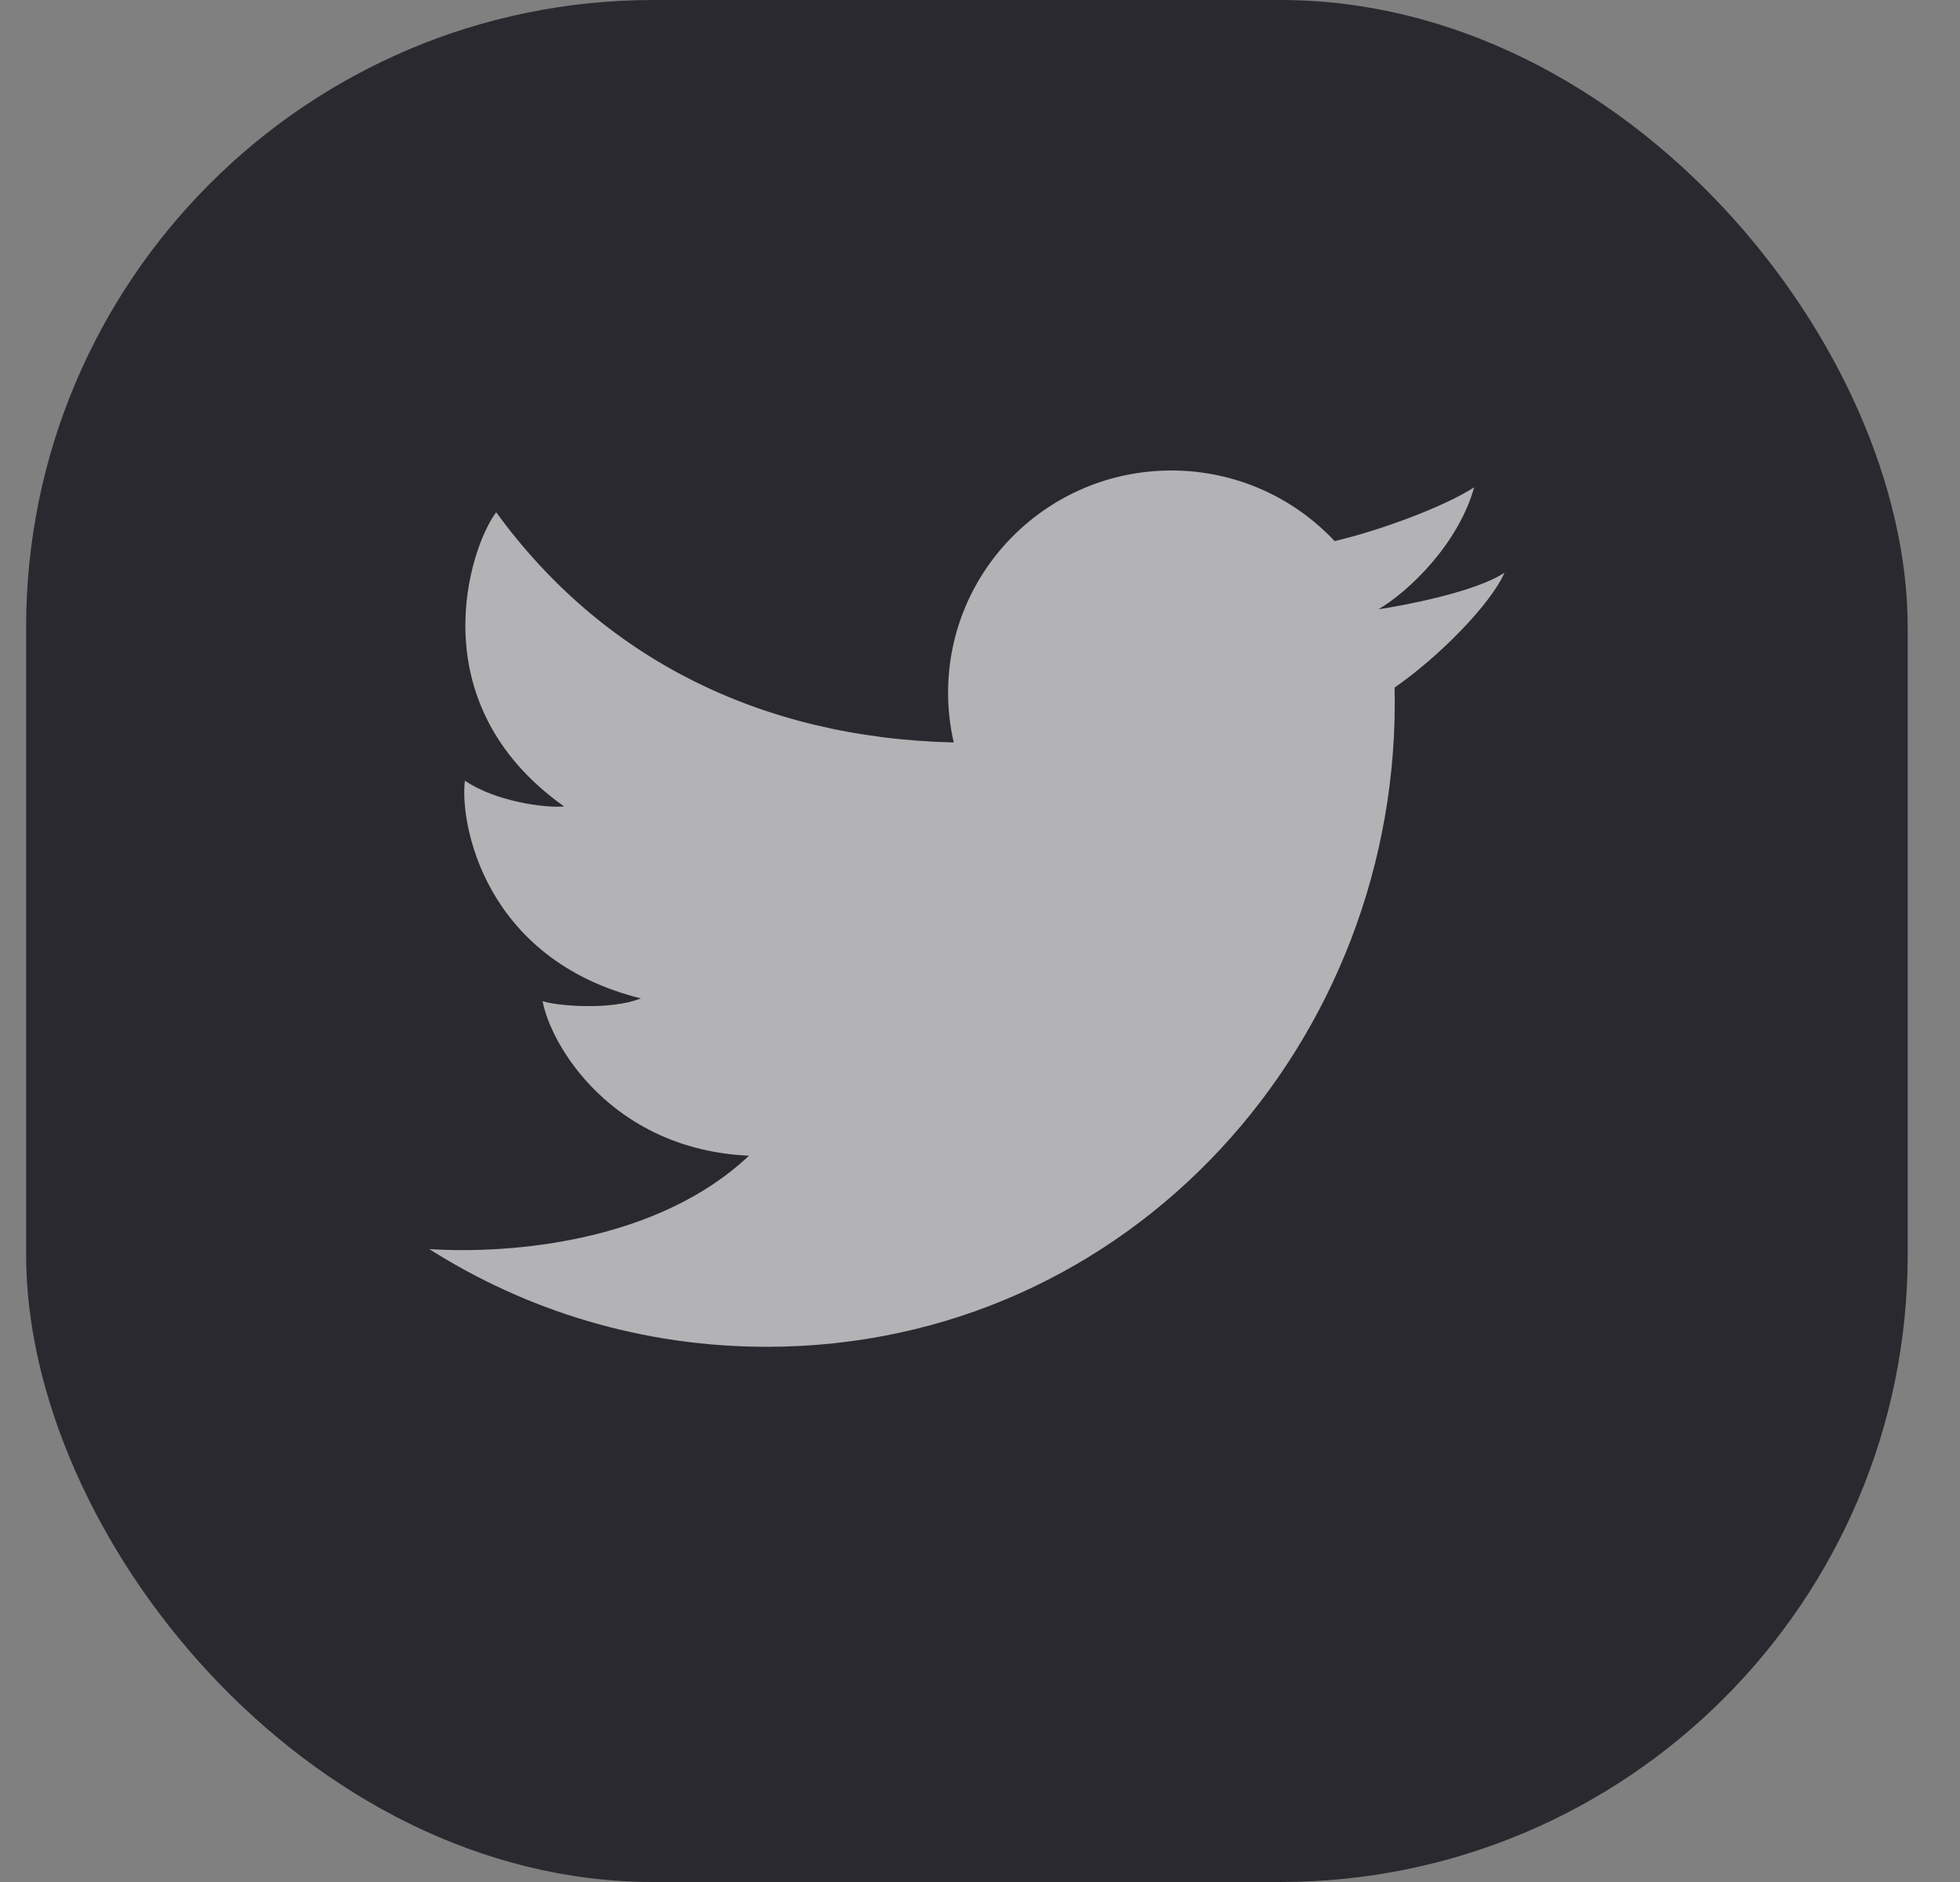 <?xml version="1.0" encoding="UTF-8"?> <svg xmlns="http://www.w3.org/2000/svg" width="25" height="24" viewBox="0 0 25 24" fill="none"><rect x="0" y="0" width="25" height="24" fill="#808080" stroke="none"/><rect x="0.333" width="24" height="24" rx="8" fill="#2B2930"></rect><path d="M9.781 17.175C8.196 17.175 6.719 16.718 5.476 15.929C6.531 15.996 8.394 15.834 9.553 14.738C7.81 14.659 7.024 13.333 6.921 12.766C7.069 12.823 7.776 12.891 8.174 12.732C6.169 12.233 5.862 10.488 5.93 9.955C6.306 10.216 6.944 10.307 7.195 10.284C5.326 8.958 5.999 6.963 6.329 6.533C7.67 8.375 9.679 9.41 12.165 9.468C12.118 9.264 12.093 9.051 12.093 8.833C12.093 7.269 13.368 6 14.941 6C15.763 6 16.503 6.346 17.023 6.9C17.572 6.773 18.399 6.474 18.803 6.215C18.599 6.941 17.965 7.546 17.582 7.77C17.579 7.762 17.585 7.778 17.582 7.77C17.919 7.719 18.83 7.546 19.19 7.303C19.012 7.711 18.34 8.388 17.788 8.768C17.891 13.258 14.428 17.175 9.781 17.175Z" fill="white" fill-opacity="0.64"></path></svg> 